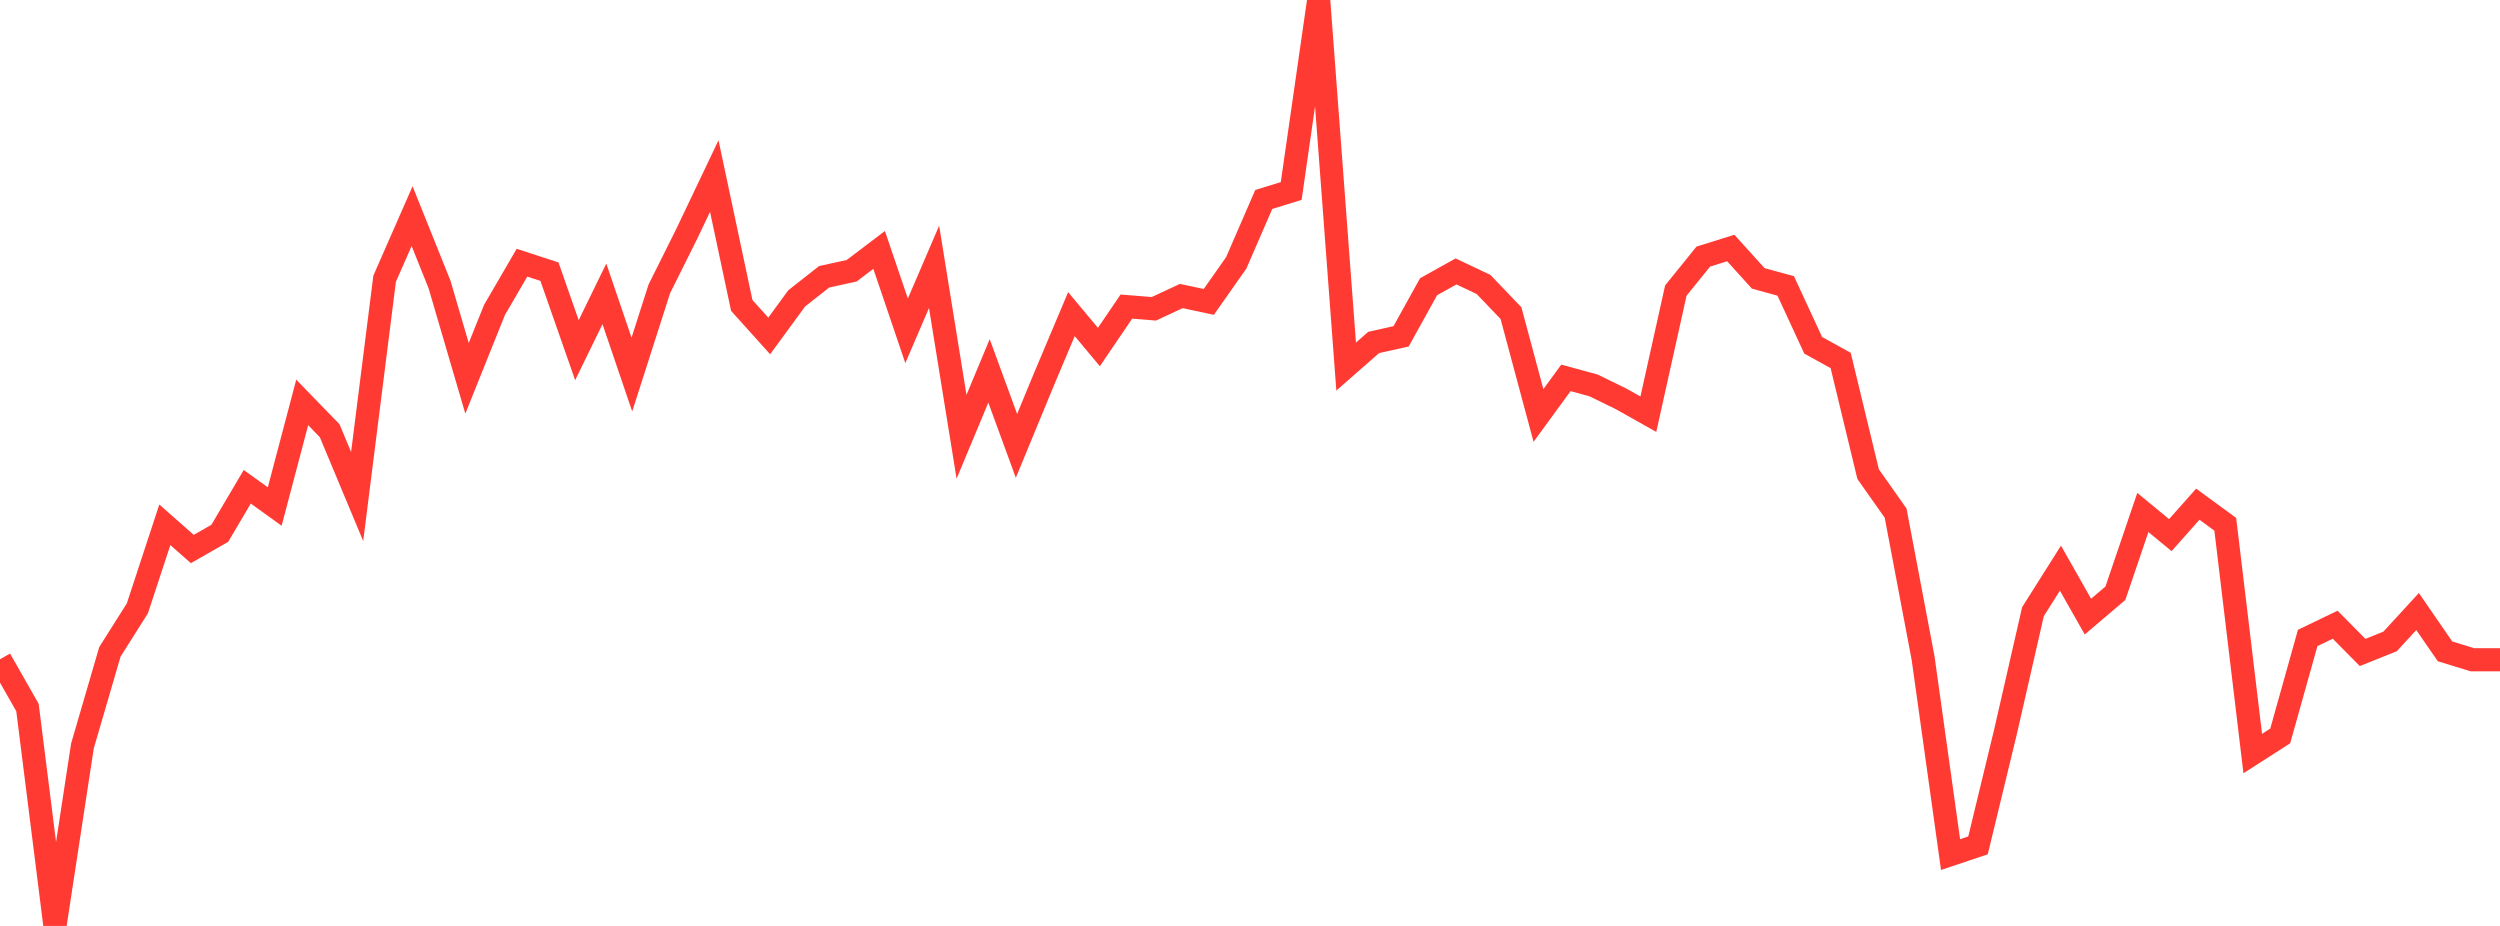 <?xml version="1.0" standalone="no"?>
<!DOCTYPE svg PUBLIC "-//W3C//DTD SVG 1.1//EN" "http://www.w3.org/Graphics/SVG/1.1/DTD/svg11.dtd">

<svg width="135" height="50" viewBox="0 0 135 50" preserveAspectRatio="none" 
  xmlns="http://www.w3.org/2000/svg"
  xmlns:xlink="http://www.w3.org/1999/xlink">


<polyline points="0.0, 35.601 1.484, 38.208 2.967, 50.0 4.451, 40.283 5.934, 35.2 7.418, 32.851 8.901, 28.339 10.385, 29.647 11.868, 28.799 13.352, 26.286 14.835, 27.353 16.319, 21.73 17.802, 23.258 19.286, 26.812 20.769, 15.053 22.253, 11.672 23.736, 15.366 25.22, 20.43 26.703, 16.736 28.187, 14.186 29.67, 14.67 31.154, 18.91 32.637, 15.868 34.121, 20.226 35.604, 15.598 37.088, 12.62 38.571, 9.507 40.055, 16.493 41.538, 18.14 43.022, 16.111 44.505, 14.946 45.989, 14.621 47.473, 13.495 48.956, 17.866 50.44, 14.409 51.923, 23.586 53.407, 20.028 54.89, 24.077 56.374, 20.481 57.857, 16.963 59.341, 18.74 60.824, 16.556 62.308, 16.675 63.791, 15.985 65.275, 16.303 66.758, 14.193 68.242, 10.772 69.725, 10.313 71.209, 0.0 72.692, 19.795 74.176, 18.494 75.659, 18.162 77.143, 15.483 78.626, 14.657 80.11, 15.36 81.593, 16.909 83.077, 22.437 84.56, 20.405 86.044, 20.809 87.527, 21.532 89.011, 22.366 90.495, 15.691 91.978, 13.856 93.462, 13.393 94.945, 15.033 96.429, 15.44 97.912, 18.645 99.396, 19.465 100.879, 25.604 102.363, 27.707 103.846, 35.531 105.33, 46.147 106.813, 45.65 108.297, 39.517 109.78, 33.03 111.264, 30.68 112.747, 33.296 114.231, 32.035 115.714, 27.674 117.198, 28.897 118.681, 27.226 120.165, 28.311 121.648, 40.692 123.132, 39.74 124.615, 34.449 126.099, 33.735 127.582, 35.233 129.066, 34.637 130.549, 33.022 132.033, 35.175 133.516, 35.628 135.0, 35.628" fill="none" stroke="#ff3a33" stroke-width="1.25"/>

</svg>